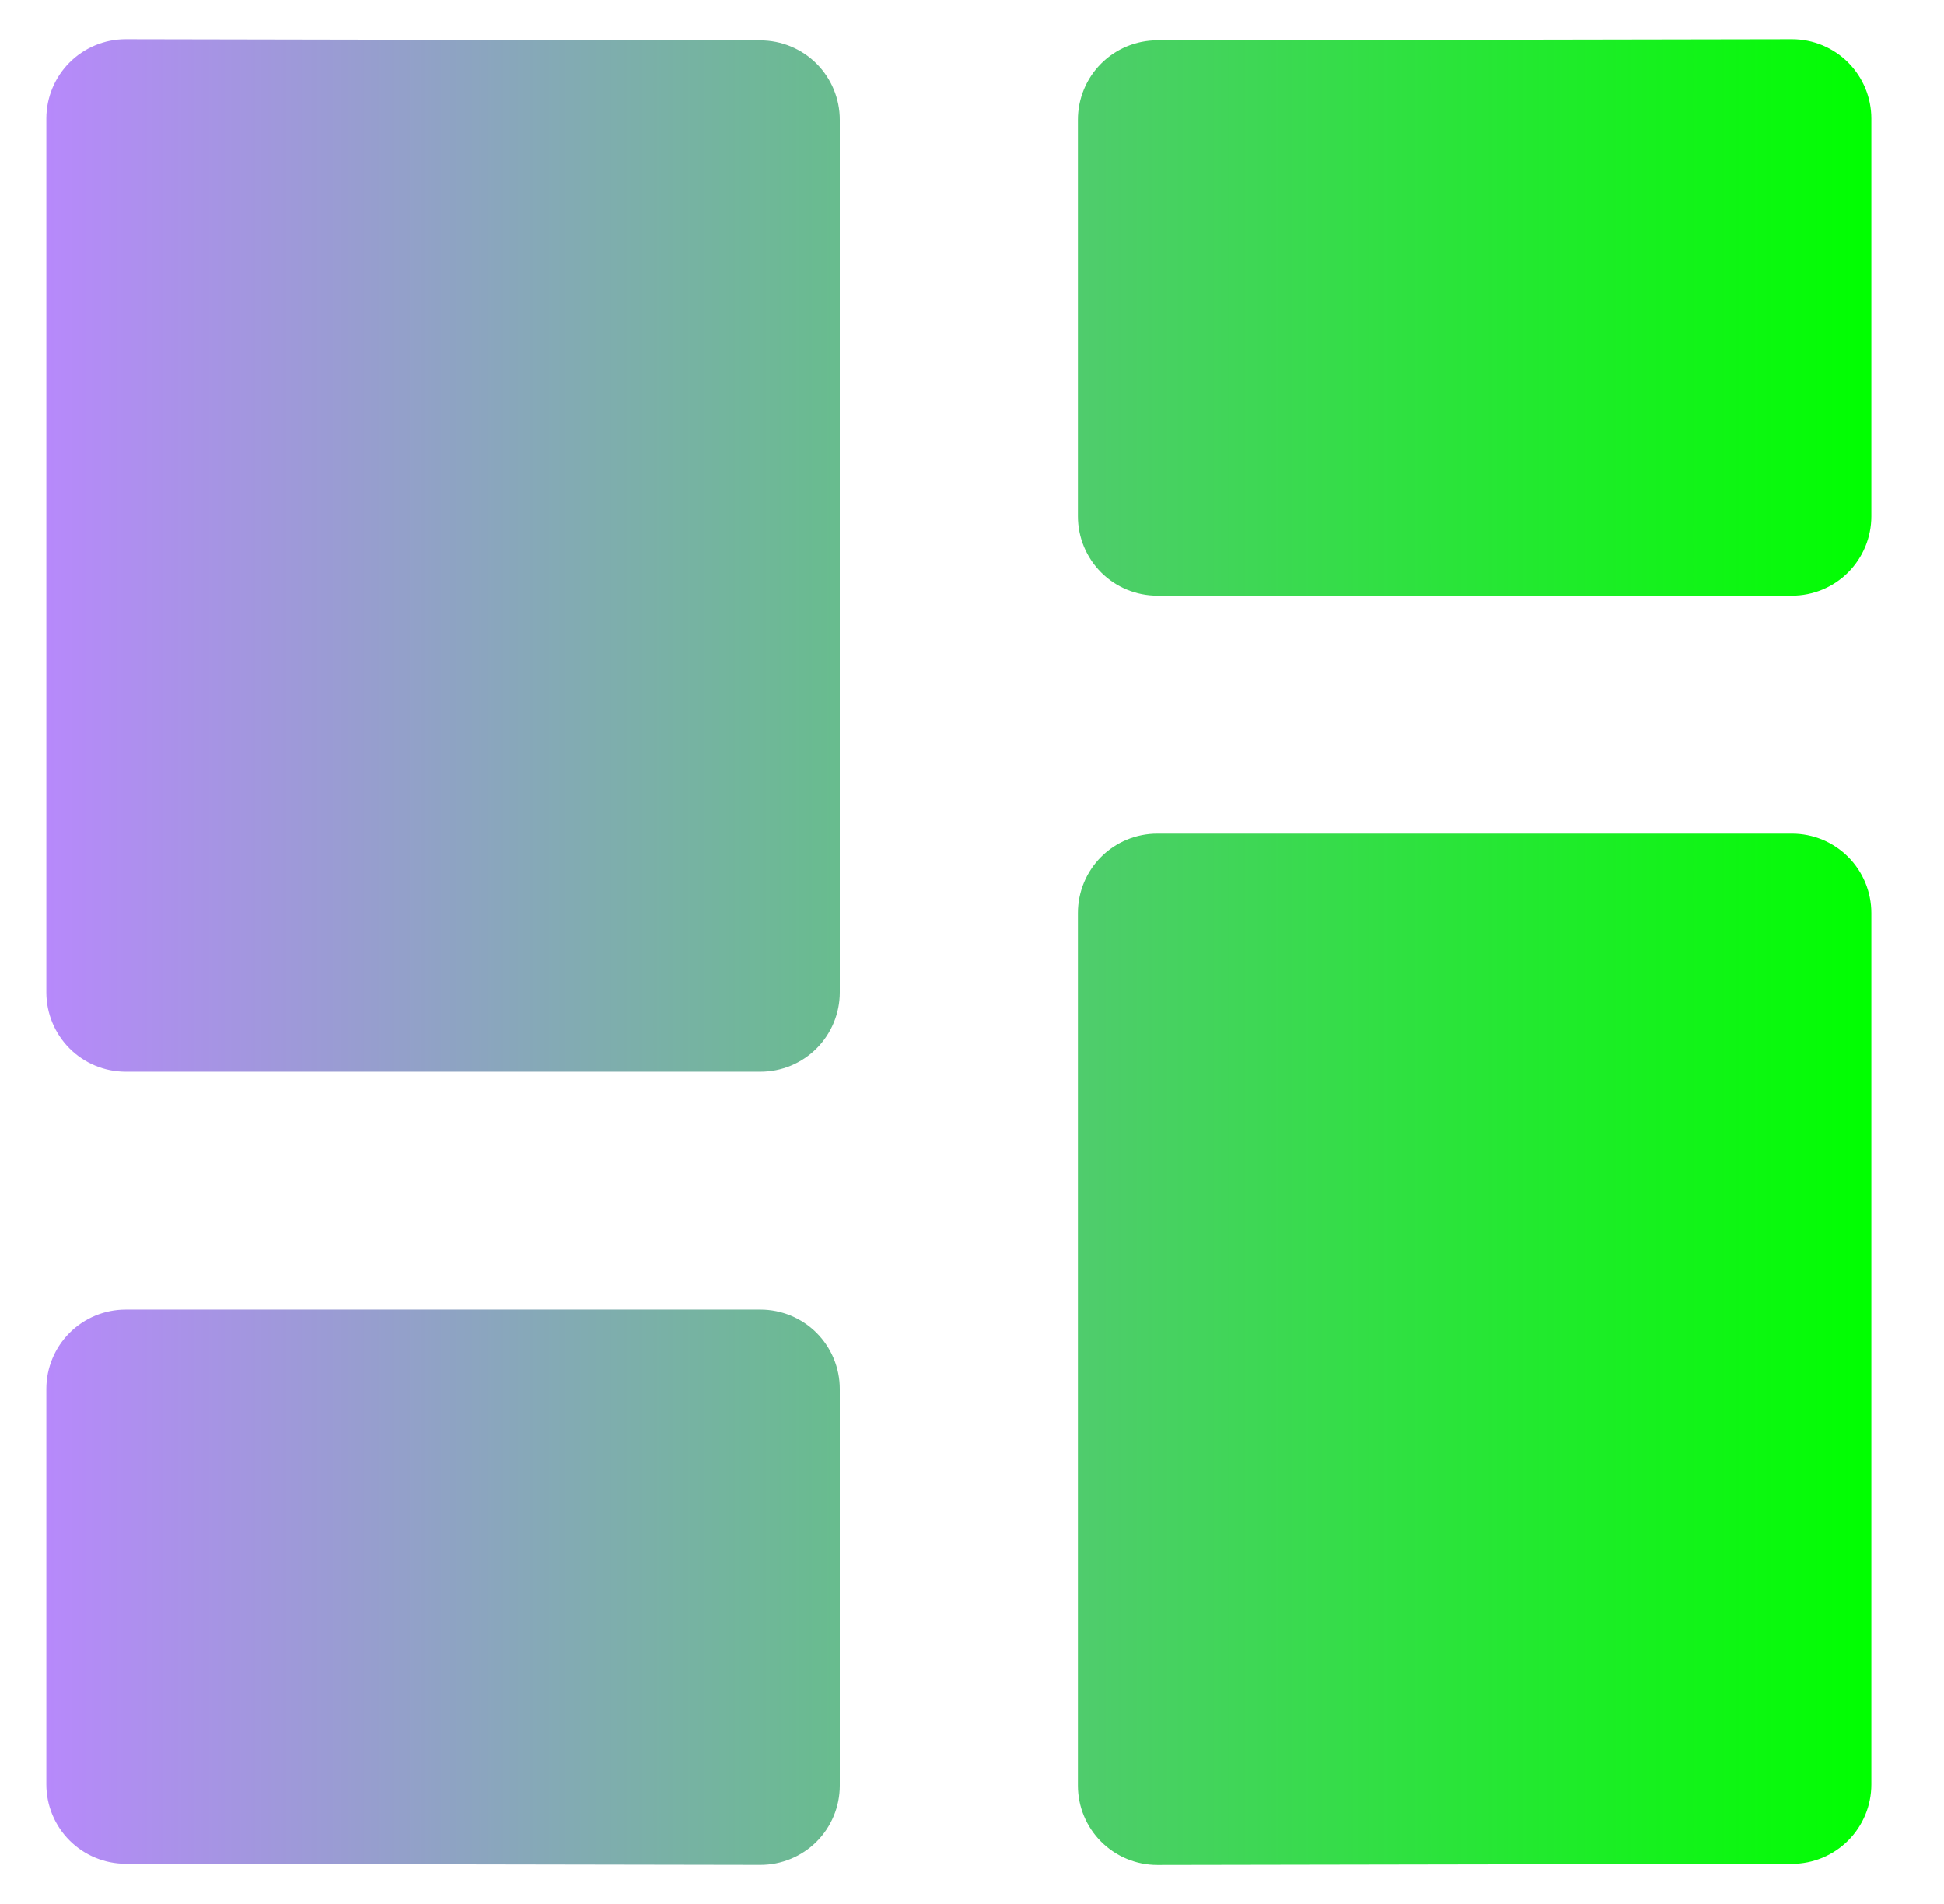 <svg width="49" height="48" viewBox="0 0 49 48" fill="none" xmlns="http://www.w3.org/2000/svg">
<path fill-rule="evenodd" clip-rule="evenodd" d="M1.168 2.988C1.168 2.458 1.379 1.949 1.754 1.574C2.129 1.199 2.638 0.988 3.168 0.988L19.168 1.018C19.698 1.018 20.207 1.229 20.582 1.604C20.957 1.979 21.168 2.488 21.168 3.018V25.018C21.168 25.549 20.957 26.057 20.582 26.433C20.207 26.808 19.698 27.018 19.168 27.018H3.168C2.638 27.018 2.129 26.808 1.754 26.433C1.379 26.057 1.168 25.549 1.168 25.018V2.988ZM29.169 1.016L45.169 0.988C45.699 0.988 46.208 1.199 46.583 1.574C46.958 1.949 47.169 2.458 47.169 2.988V13.016C47.169 13.547 46.958 14.055 46.583 14.431C46.208 14.806 45.699 15.016 45.169 15.016H29.169C28.639 15.016 28.13 14.806 27.755 14.431C27.38 14.055 27.169 13.547 27.169 13.016V3.016C27.169 2.486 27.38 1.977 27.755 1.602C28.13 1.227 28.639 1.016 29.169 1.016ZM20.582 46.43C20.957 46.055 21.168 45.546 21.168 45.016V35.016C21.168 34.485 20.957 33.977 20.582 33.601C20.207 33.226 19.698 33.016 19.168 33.016H3.168C2.638 33.016 2.129 33.226 1.754 33.601C1.379 33.977 1.168 34.485 1.168 35.016V44.986C1.168 45.516 1.379 46.025 1.754 46.4C2.129 46.775 2.638 46.986 3.168 46.986L19.168 47.014C19.698 47.014 20.207 46.804 20.582 46.43ZM29.169 21.016H45.169C45.699 21.016 46.208 21.226 46.583 21.601C46.958 21.977 47.169 22.485 47.169 23.016V44.988C47.169 45.518 46.958 46.027 46.583 46.402C46.208 46.777 45.699 46.988 45.169 46.988L29.169 47.016C28.639 47.016 28.13 46.805 27.755 46.43C27.38 46.055 27.169 45.546 27.169 45.016V23.016C27.169 22.485 27.38 21.977 27.755 21.601C28.13 21.226 28.639 21.016 29.169 21.016Z" fill="url(#paint0_linear_5828_452)"/>
<defs>
<linearGradient id="paint0_linear_5828_452" x1="47.169" y1="24.002" x2="1.168" y2="24.002" gradientUnits="userSpaceOnUse">
<stop stop-color="#00FF00"/>
<stop offset="1" stop-color="#B789FB"/>
</linearGradient>
</defs>
</svg>
